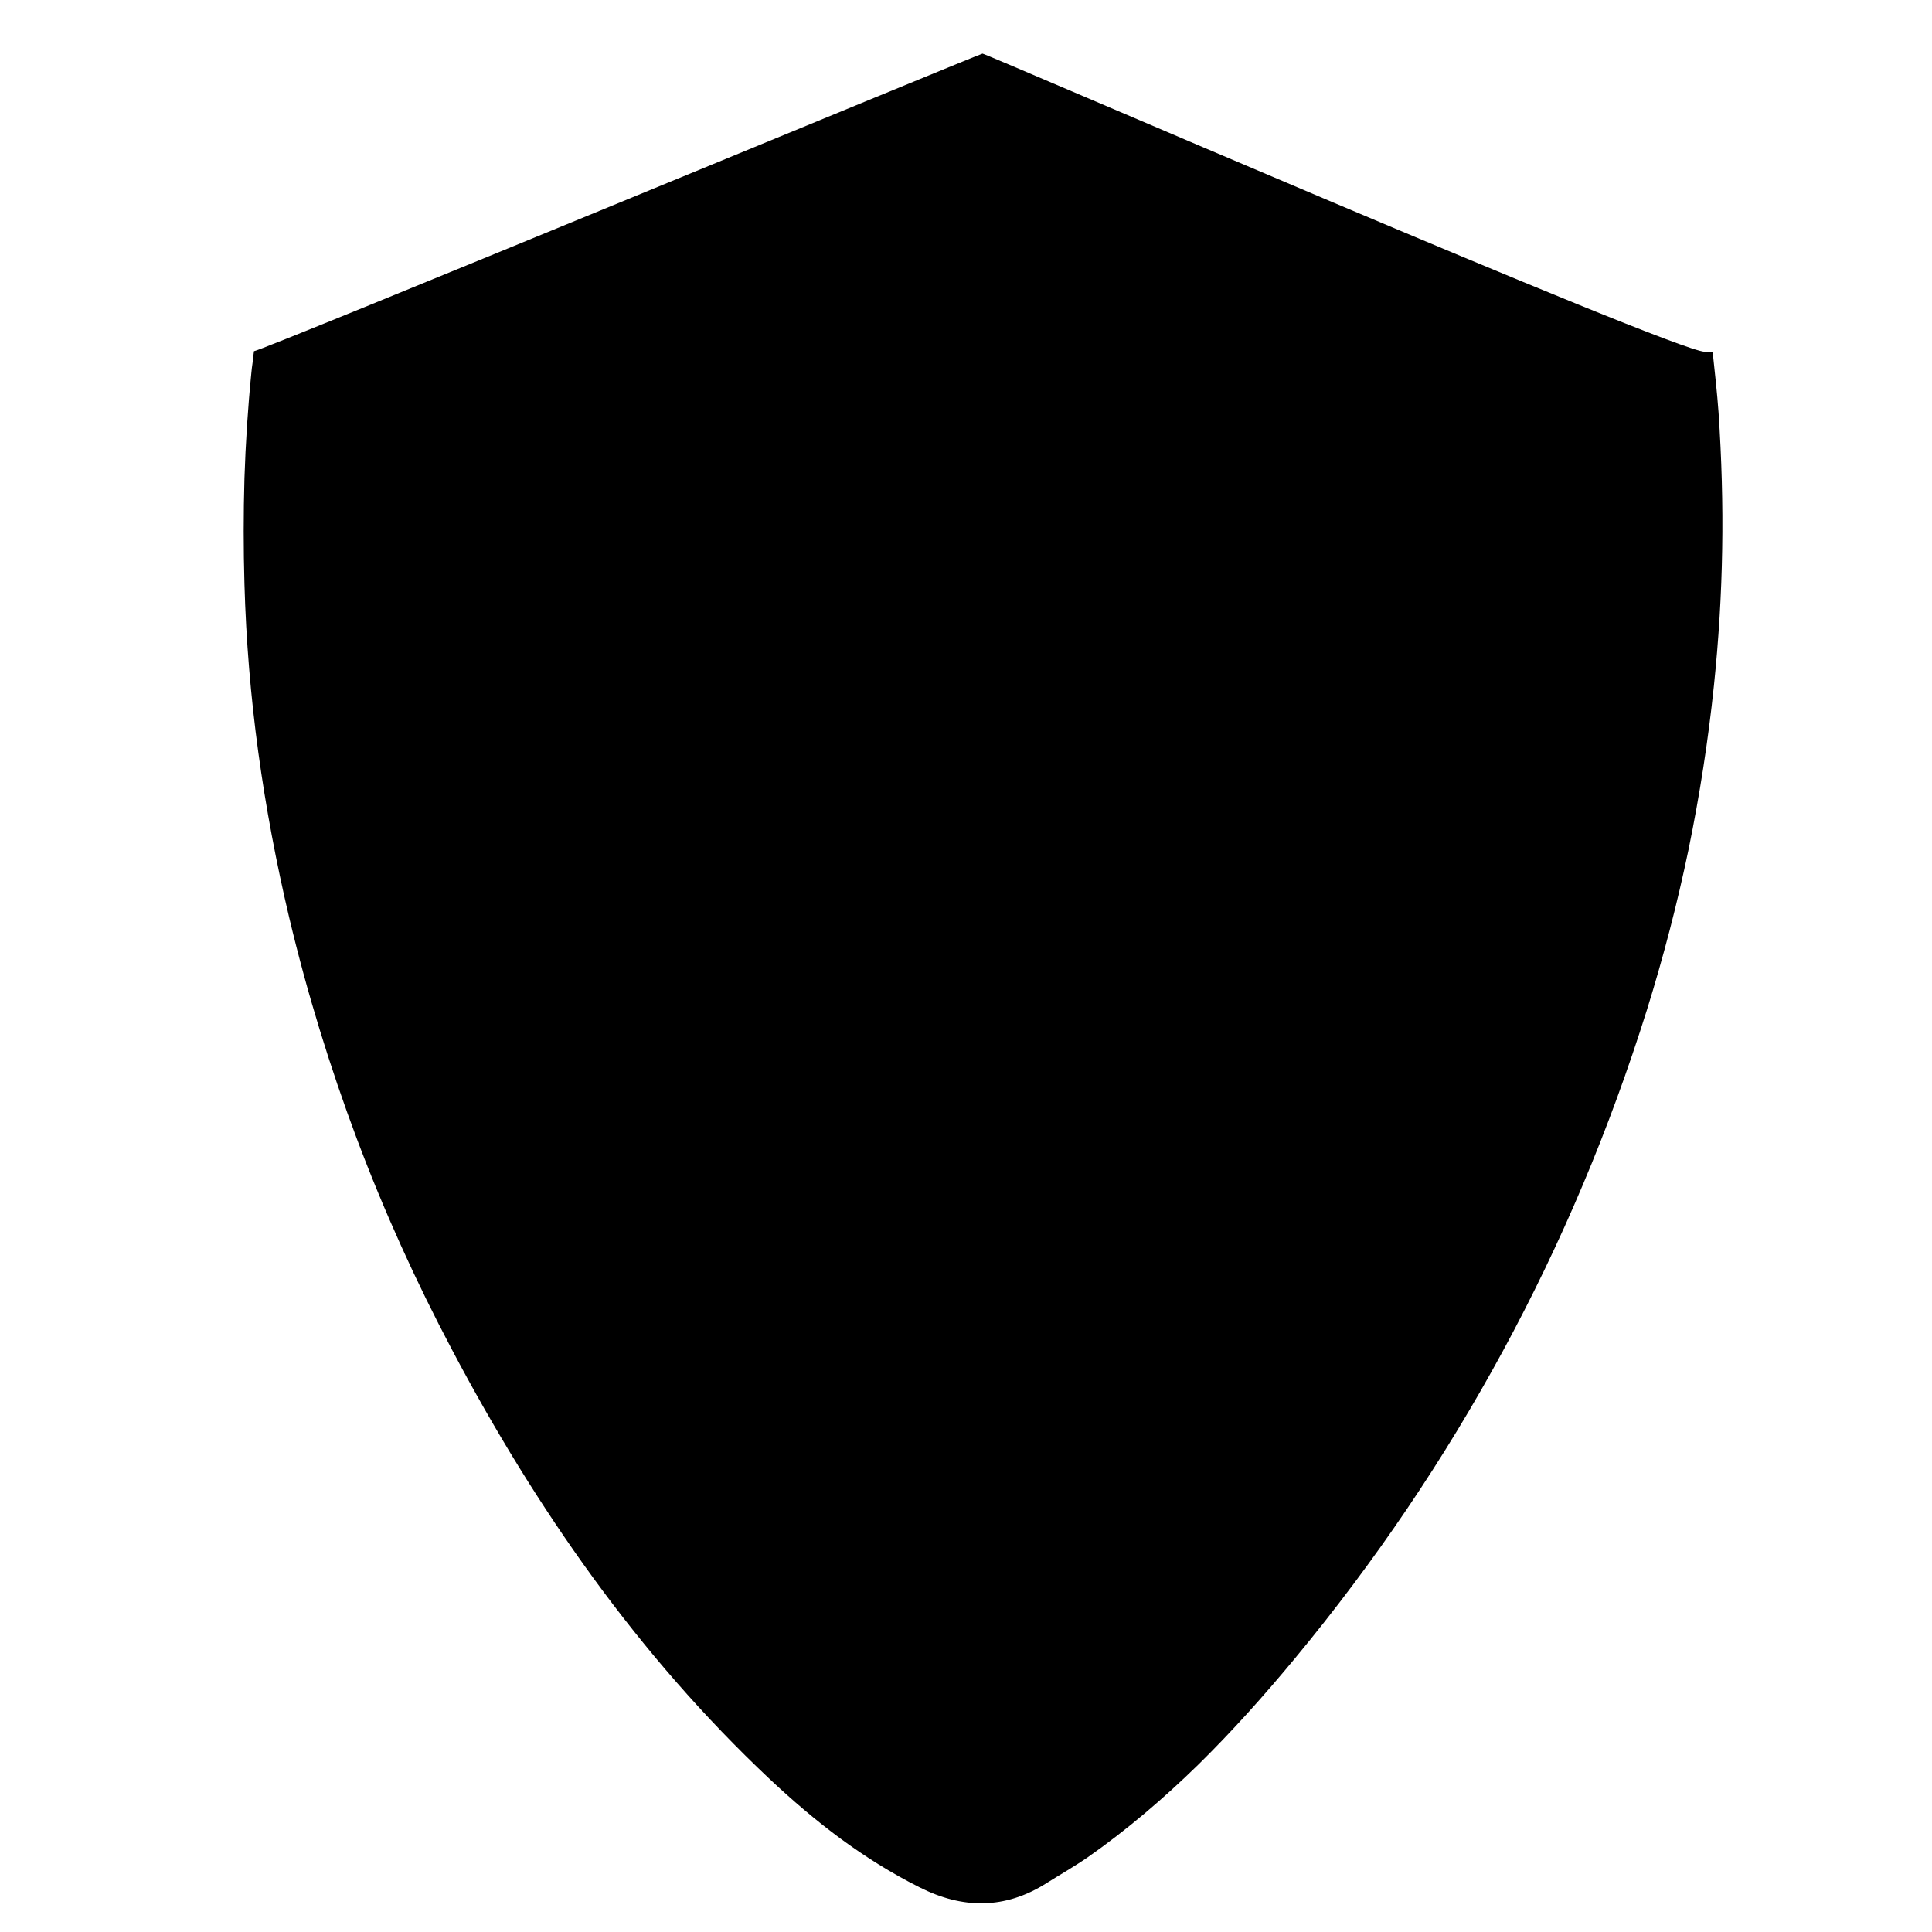 <?xml version="1.0" encoding="utf-8"?>
<!-- Generator: Adobe Illustrator 16.0.4, SVG Export Plug-In . SVG Version: 6.00 Build 0)  -->
<!DOCTYPE svg PUBLIC "-//W3C//DTD SVG 1.1//EN" "http://www.w3.org/Graphics/SVG/1.1/DTD/svg11.dtd">
<svg version="1.1" id="Layer_1" xmlns="http://www.w3.org/2000/svg" xmlns:xlink="http://www.w3.org/1999/xlink" x="0px" y="0px"
	 width="40px" height="40px" viewBox="0 0 40 40" enable-background="new 0 0 40 40" xml:space="preserve">
<path d="M5.258,7.271c0.153,0,15.02-6.157,15.084-6.161c0.065-0.004,14.266,6.145,14.953,6.173c0.023,0,0.044,0.002,0.072,0.005
	s0.057,0.006,0.093,0.009c0.021,0.21,0.043,0.417,0.066,0.624c0.021,0.208,0.04,0.414,0.055,0.622
	c0.063,0.944,0.091,1.885,0.075,2.828c-0.015,0.942-0.073,1.884-0.171,2.824c-0.119,1.143-0.296,2.274-0.525,3.391
	c-0.233,1.119-0.521,2.227-0.862,3.322c-0.775,2.472-1.769,4.83-2.984,7.067c-1.215,2.238-2.644,4.355-4.298,6.353
	c-0.639,0.771-1.305,1.517-2.013,2.213c-0.713,0.695-1.472,1.346-2.298,1.923c-0.136,0.093-0.279,0.181-0.419,0.268
	c-0.142,0.087-0.284,0.171-0.422,0.259c-0.431,0.272-0.863,0.405-1.3,0.414c-0.436,0.011-0.879-0.104-1.33-0.332
	c-0.58-0.291-1.12-0.631-1.633-1.007c-0.512-0.378-0.998-0.794-1.465-1.232c-1.364-1.284-2.572-2.681-3.658-4.172
	c-1.085-1.49-2.048-3.067-2.919-4.716c-0.751-1.42-1.409-2.873-1.97-4.366C6.829,22.087,6.36,20.563,5.988,19
	c-0.268-1.136-0.484-2.278-0.641-3.43c-0.157-1.151-0.253-2.311-0.286-3.479c-0.021-0.73-0.021-1.459,0-2.188
	c0.024-0.729,0.07-1.455,0.143-2.184C5.21,7.652,5.218,7.586,5.229,7.513C5.236,7.439,5.246,7.361,5.258,7.271z"/>
</svg>
